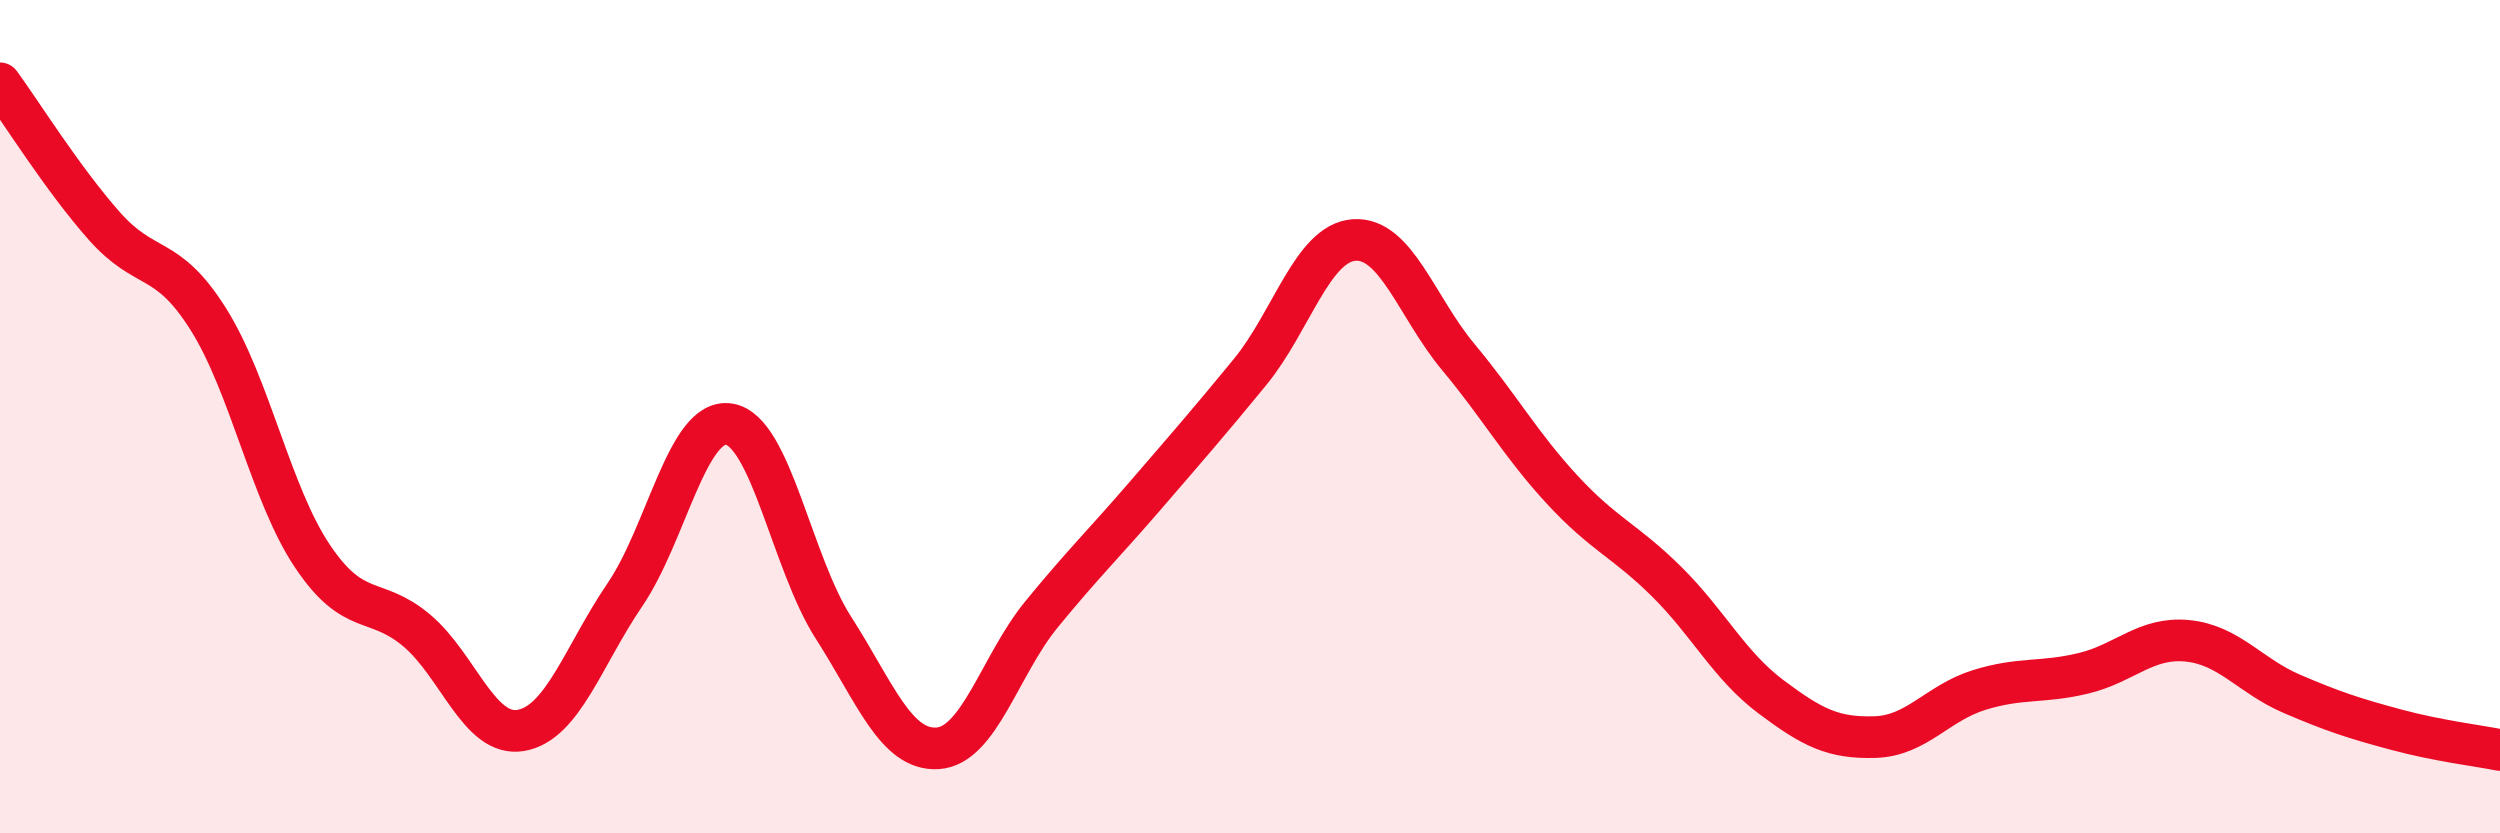 
    <svg width="60" height="20" viewBox="0 0 60 20" xmlns="http://www.w3.org/2000/svg">
      <path
        d="M 0,2 C 0.5,2.68 1.5,4.29 2.5,5.42 C 3.5,6.55 4,6.07 5,7.66 C 6,9.25 6.5,11.86 7.5,13.35 C 8.5,14.84 9,14.29 10,15.13 C 11,15.97 11.5,17.7 12.5,17.53 C 13.5,17.36 14,15.74 15,14.27 C 16,12.8 16.5,10.02 17.5,10.18 C 18.5,10.34 19,13.5 20,15.06 C 21,16.62 21.5,18.02 22.5,17.96 C 23.5,17.9 24,15.96 25,14.74 C 26,13.52 26.5,13.04 27.5,11.88 C 28.5,10.72 29,10.15 30,8.93 C 31,7.71 31.5,5.83 32.5,5.76 C 33.5,5.69 34,7.37 35,8.57 C 36,9.77 36.5,10.68 37.5,11.76 C 38.5,12.84 39,12.97 40,13.96 C 41,14.95 41.5,15.97 42.5,16.72 C 43.5,17.47 44,17.72 45,17.69 C 46,17.66 46.5,16.87 47.5,16.56 C 48.5,16.25 49,16.4 50,16.16 C 51,15.92 51.5,15.28 52.5,15.38 C 53.5,15.48 54,16.22 55,16.65 C 56,17.08 56.5,17.24 57.5,17.51 C 58.5,17.78 59.5,17.9 60,18L60 20L0 20Z"
        fill="#EB0A25"
        opacity="0.1"
        stroke-linecap="round"
        stroke-linejoin="round"
      />
      <path
        d="M 0,2 C 0.5,2.68 1.5,4.29 2.5,5.42 C 3.5,6.55 4,6.07 5,7.66 C 6,9.25 6.5,11.86 7.5,13.35 C 8.5,14.84 9,14.29 10,15.13 C 11,15.97 11.5,17.7 12.5,17.53 C 13.5,17.36 14,15.74 15,14.27 C 16,12.8 16.5,10.02 17.5,10.18 C 18.5,10.34 19,13.5 20,15.06 C 21,16.62 21.5,18.02 22.5,17.96 C 23.5,17.9 24,15.96 25,14.74 C 26,13.52 26.5,13.04 27.5,11.88 C 28.5,10.72 29,10.15 30,8.93 C 31,7.71 31.5,5.83 32.5,5.76 C 33.5,5.69 34,7.37 35,8.57 C 36,9.77 36.5,10.68 37.5,11.76 C 38.5,12.84 39,12.97 40,13.96 C 41,14.95 41.5,15.97 42.5,16.72 C 43.5,17.47 44,17.72 45,17.69 C 46,17.66 46.5,16.87 47.5,16.56 C 48.5,16.25 49,16.4 50,16.16 C 51,15.92 51.5,15.28 52.5,15.38 C 53.5,15.48 54,16.22 55,16.65 C 56,17.08 56.5,17.24 57.5,17.51 C 58.5,17.78 59.5,17.9 60,18"
        stroke="#EB0A25"
        stroke-width="1"
        fill="none"
        stroke-linecap="round"
        stroke-linejoin="round"
      />
    </svg>
  